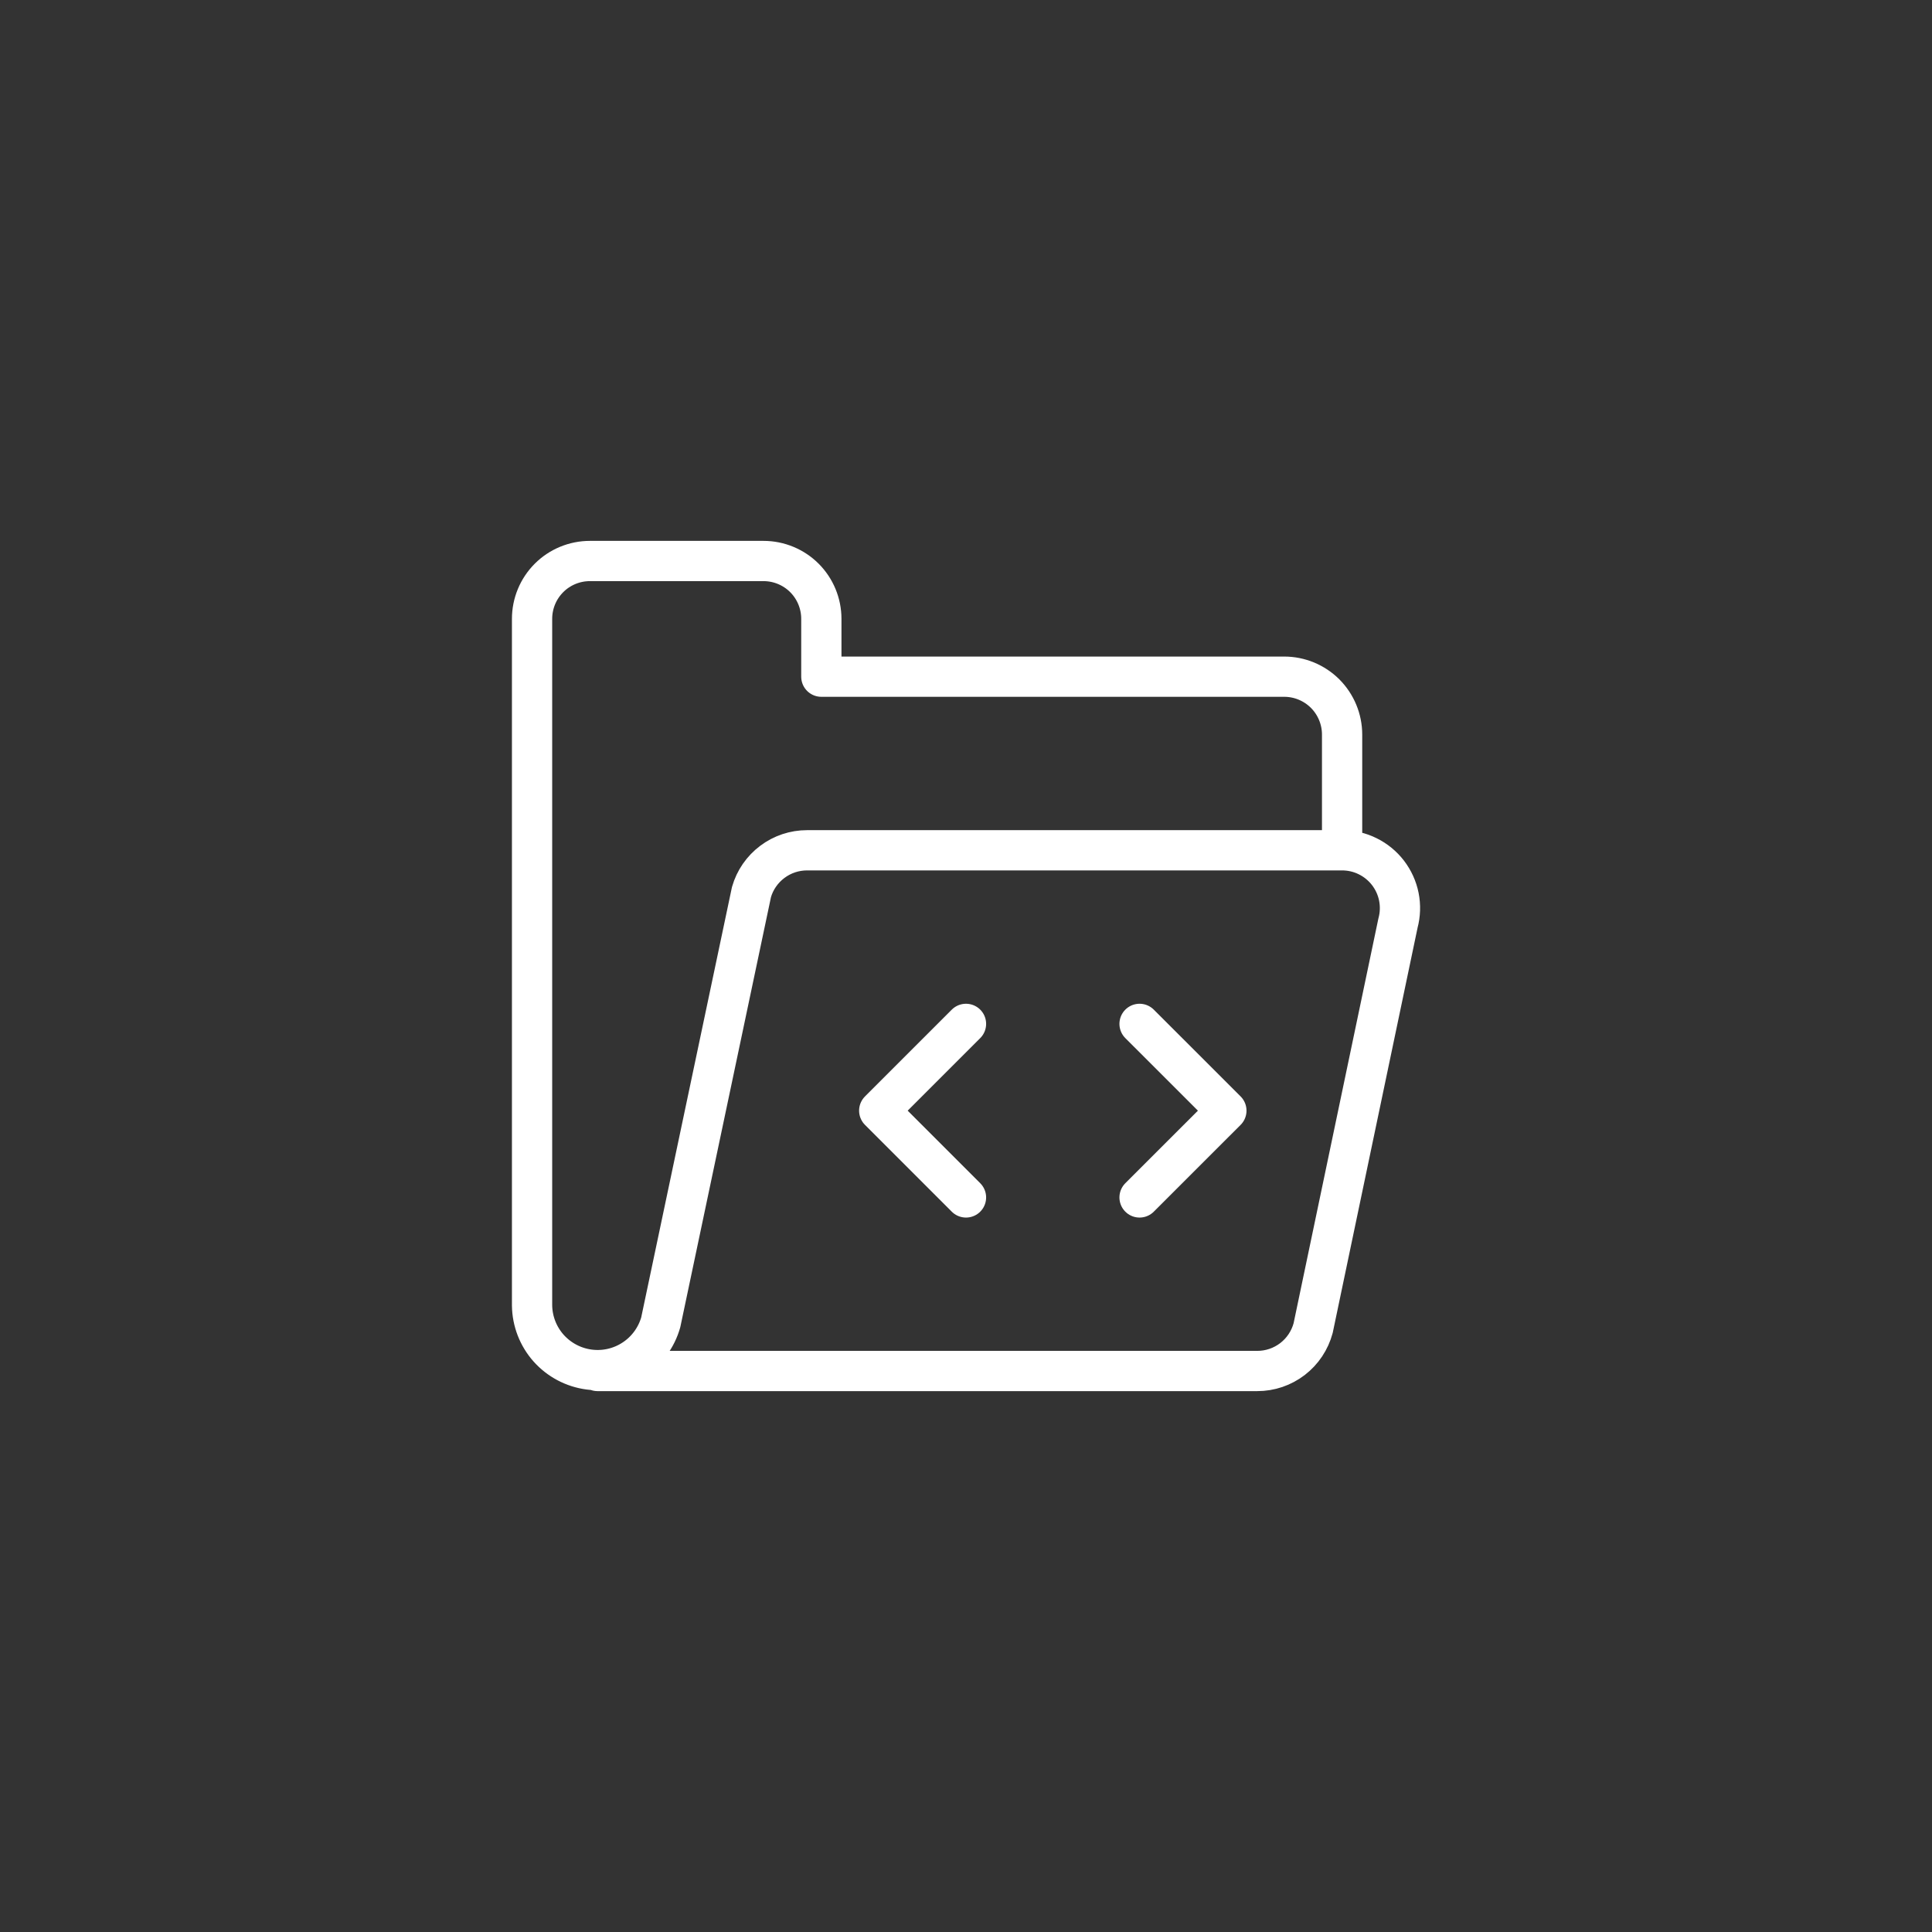 <?xml version="1.0" encoding="UTF-8"?> <svg xmlns="http://www.w3.org/2000/svg" width="48" height="48" viewBox="0 0 48 48" fill="none"><rect x="0" y="0" width="48" height="48" fill="#333333" stroke="none"/><path d="M33.344 21.125V18.25C33.344 17.869 33.192 17.503 32.923 17.233C32.653 16.964 32.288 16.812 31.906 16.812H20.406V15.375C20.406 14.994 20.255 14.628 19.985 14.358C19.716 14.089 19.35 13.938 18.969 13.938H14.656C14.275 13.938 13.909 14.089 13.64 14.358C13.37 14.628 13.219 14.994 13.219 15.375V32.433C13.224 32.825 13.37 33.201 13.63 33.494C13.891 33.786 14.248 33.975 14.636 34.026C15.024 34.077 15.417 33.987 15.744 33.771C16.071 33.556 16.309 33.23 16.416 32.853L18.67 22.164C18.756 21.864 18.938 21.601 19.187 21.414C19.436 21.226 19.739 21.125 20.051 21.125H33.344ZM33.344 21.125C33.564 21.125 33.782 21.175 33.979 21.273C34.177 21.37 34.35 21.512 34.484 21.686C34.618 21.861 34.711 22.064 34.754 22.28C34.797 22.496 34.79 22.72 34.733 22.932L32.625 32.995C32.543 33.301 32.363 33.572 32.112 33.765C31.86 33.958 31.552 34.063 31.235 34.062H14.845" stroke="white" stroke-linecap="round" stroke-linejoin="round"></path><path d="M24 25.438L21.844 27.594L24 29.75" stroke="white" stroke-linecap="round" stroke-linejoin="round"></path><path d="M28.312 25.438L30.469 27.594L28.312 29.75" stroke="white" stroke-linecap="round" stroke-linejoin="round"></path></svg> 